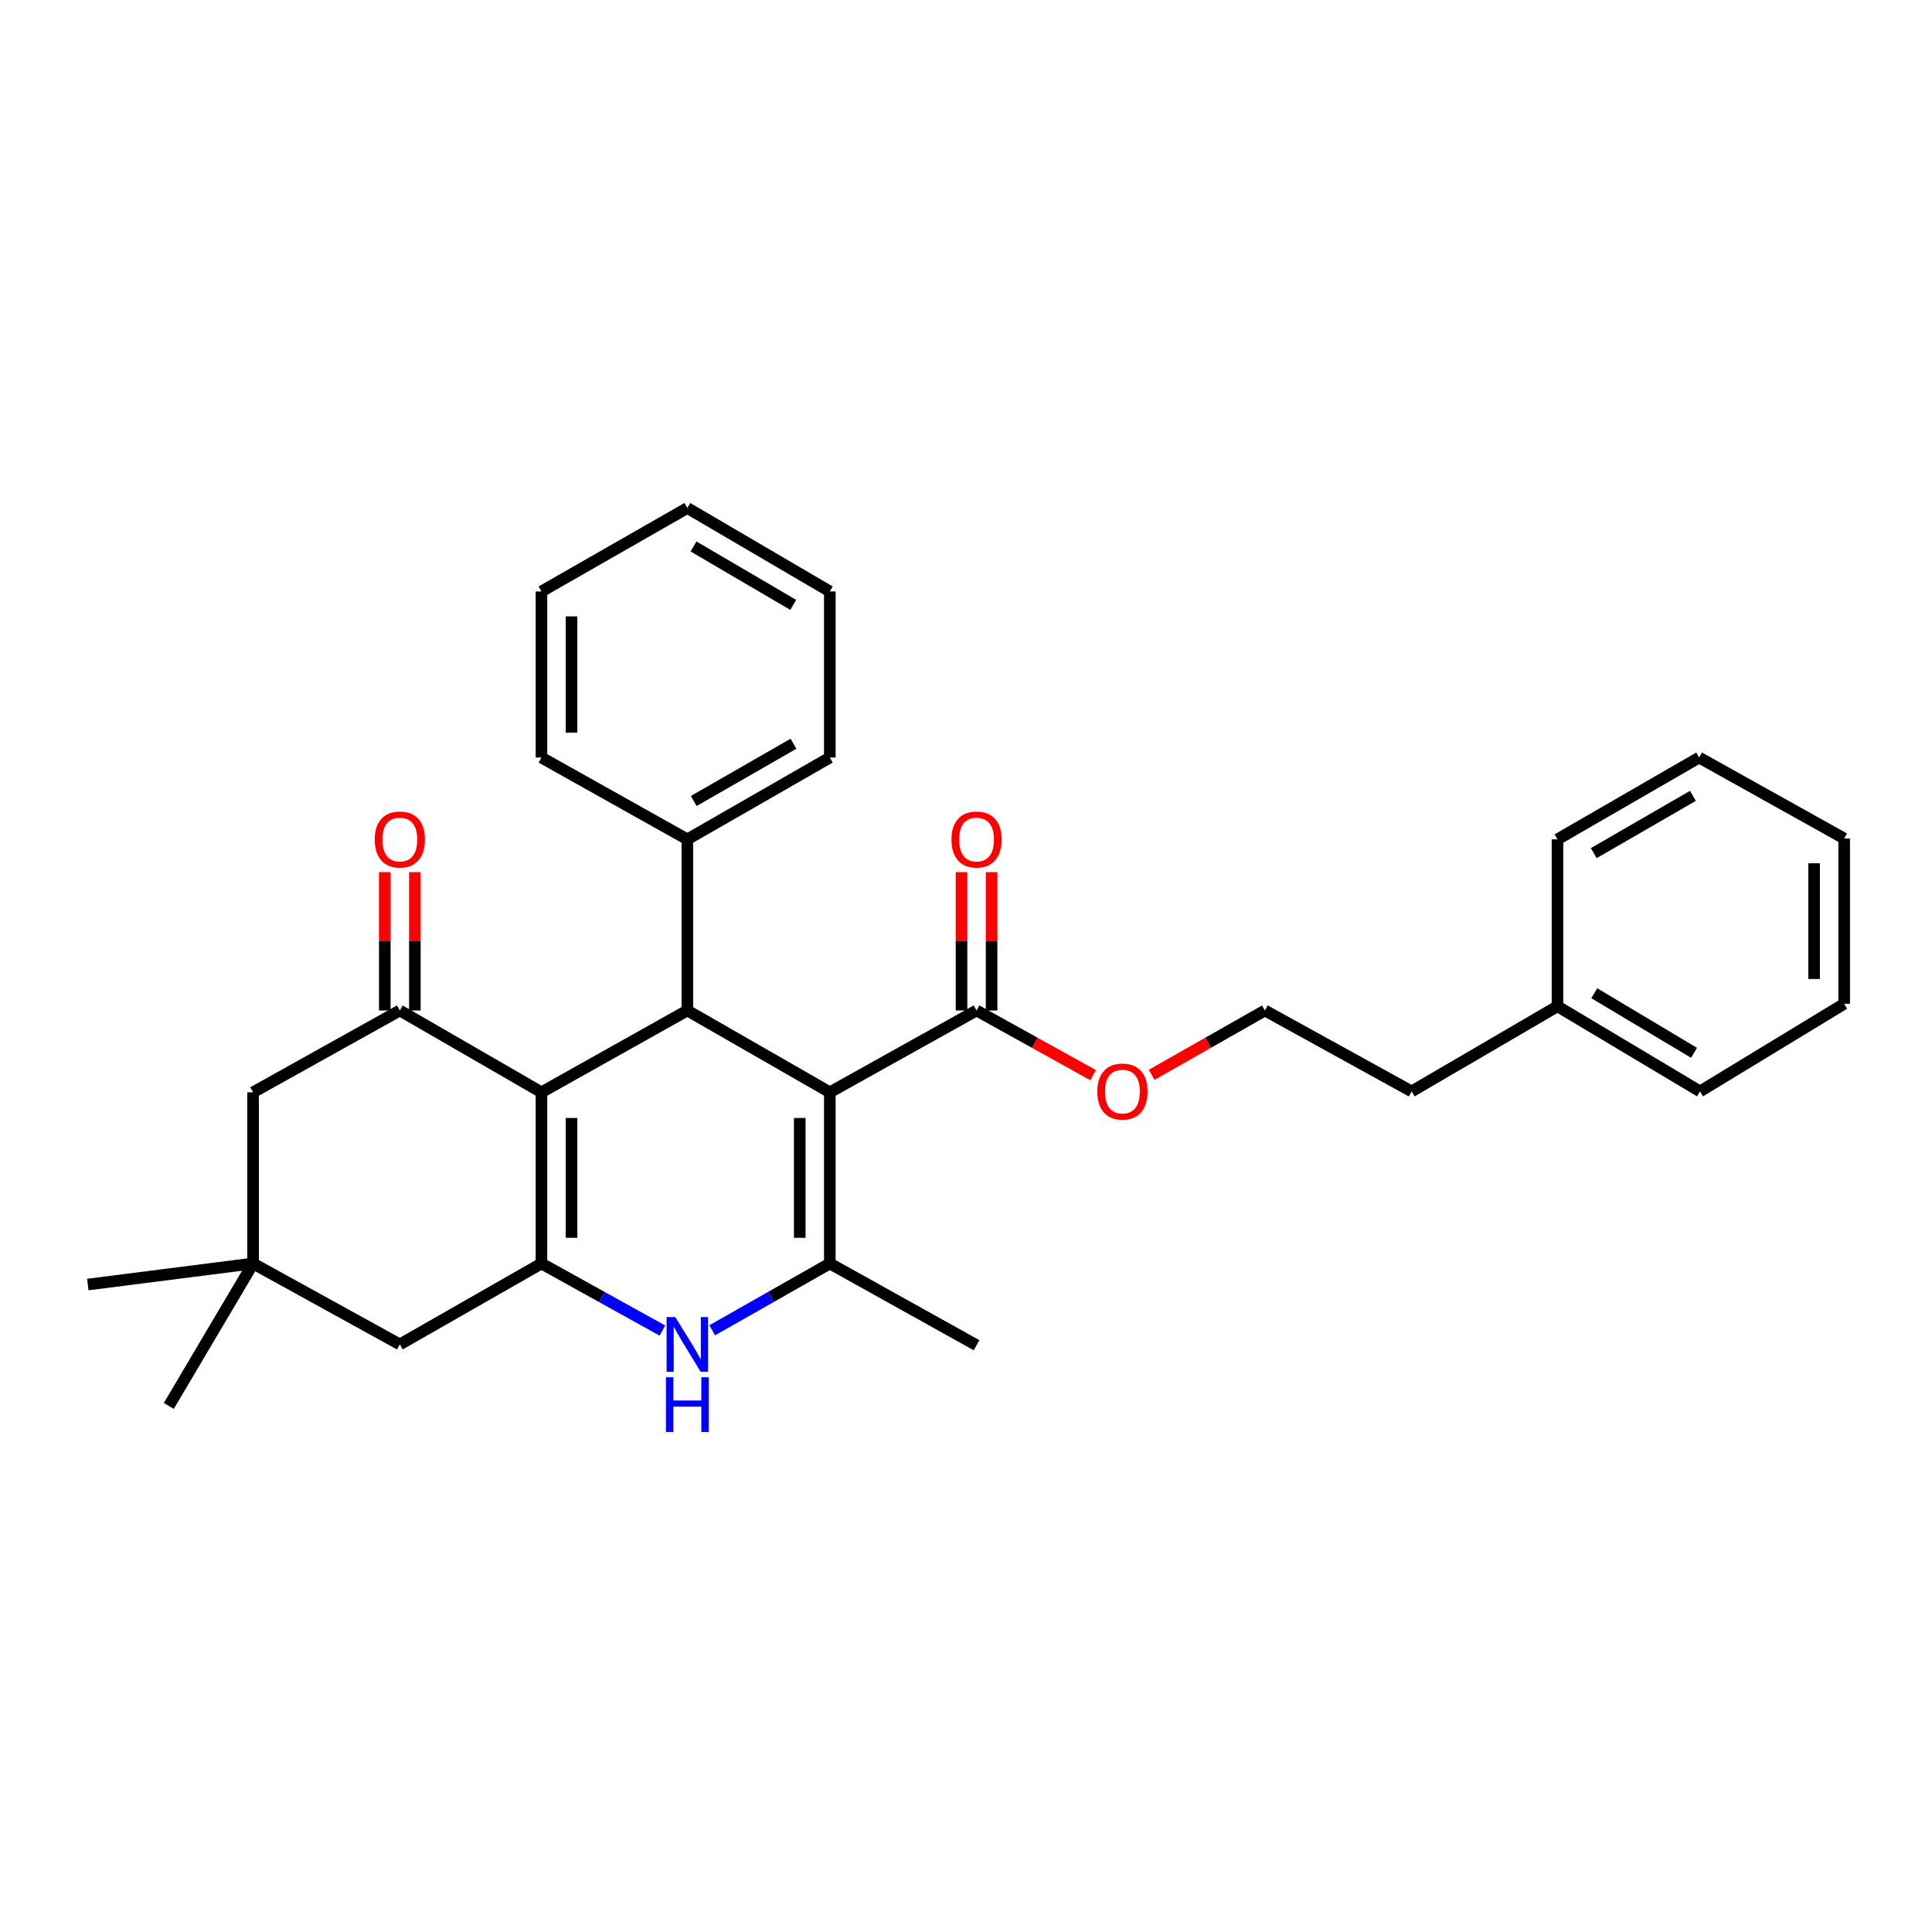 <?xml version='1.0' encoding='iso-8859-1'?>
<svg version='1.1' baseProfile='full'
              xmlns='http://www.w3.org/2000/svg'
                      xmlns:rdkit='http://www.rdkit.org/xml'
                      xmlns:xlink='http://www.w3.org/1999/xlink'
                  xml:space='preserve'
width='1000px' height='1000px' viewBox='0 0 1000 1000'>
<!-- END OF HEADER -->
<rect style='opacity:1.0;fill:#FFFFFF;stroke:none' width='1000' height='1000' x='0' y='0'> </rect>
<path class='bond-2' d='M 429.516,565.371 L 429.516,653.98' style='fill:none;fill-rule:evenodd;stroke:#000000;stroke-width:6px;stroke-linecap:butt;stroke-linejoin:miter;stroke-opacity:1' />
<path class='bond-2' d='M 413.951,578.662 L 413.951,640.688' style='fill:none;fill-rule:evenodd;stroke:#000000;stroke-width:6px;stroke-linecap:butt;stroke-linejoin:miter;stroke-opacity:1' />
<path class='bond-3' d='M 429.516,565.371 L 355.772,523.025' style='fill:none;fill-rule:evenodd;stroke:#000000;stroke-width:6px;stroke-linecap:butt;stroke-linejoin:miter;stroke-opacity:1' />
<path class='bond-6' d='M 429.516,565.371 L 505.465,523.025' style='fill:none;fill-rule:evenodd;stroke:#000000;stroke-width:6px;stroke-linecap:butt;stroke-linejoin:miter;stroke-opacity:1' />
<path class='bond-0' d='M 280.255,565.371 L 355.772,523.025' style='fill:none;fill-rule:evenodd;stroke:#000000;stroke-width:6px;stroke-linecap:butt;stroke-linejoin:miter;stroke-opacity:1' />
<path class='bond-1' d='M 280.255,565.371 L 280.255,653.98' style='fill:none;fill-rule:evenodd;stroke:#000000;stroke-width:6px;stroke-linecap:butt;stroke-linejoin:miter;stroke-opacity:1' />
<path class='bond-1' d='M 295.82,578.662 L 295.82,640.688' style='fill:none;fill-rule:evenodd;stroke:#000000;stroke-width:6px;stroke-linecap:butt;stroke-linejoin:miter;stroke-opacity:1' />
<path class='bond-5' d='M 280.255,565.371 L 206.952,523.025' style='fill:none;fill-rule:evenodd;stroke:#000000;stroke-width:6px;stroke-linecap:butt;stroke-linejoin:miter;stroke-opacity:1' />
<path class='bond-7' d='M 280.255,653.98 L 206.952,695.867' style='fill:none;fill-rule:evenodd;stroke:#000000;stroke-width:6px;stroke-linecap:butt;stroke-linejoin:miter;stroke-opacity:1' />
<path class='bond-30' d='M 280.255,653.98 L 311.564,671.346' style='fill:none;fill-rule:evenodd;stroke:#000000;stroke-width:6px;stroke-linecap:butt;stroke-linejoin:miter;stroke-opacity:1' />
<path class='bond-30' d='M 311.564,671.346 L 342.873,688.713' style='fill:none;fill-rule:evenodd;stroke:#0000FF;stroke-width:6px;stroke-linecap:butt;stroke-linejoin:miter;stroke-opacity:1' />
<path class='bond-4' d='M 429.516,653.98 L 399.074,671.271' style='fill:none;fill-rule:evenodd;stroke:#000000;stroke-width:6px;stroke-linecap:butt;stroke-linejoin:miter;stroke-opacity:1' />
<path class='bond-4' d='M 399.074,671.271 L 368.632,688.562' style='fill:none;fill-rule:evenodd;stroke:#0000FF;stroke-width:6px;stroke-linecap:butt;stroke-linejoin:miter;stroke-opacity:1' />
<path class='bond-14' d='M 429.516,653.98 L 505.465,696.291' style='fill:none;fill-rule:evenodd;stroke:#000000;stroke-width:6px;stroke-linecap:butt;stroke-linejoin:miter;stroke-opacity:1' />
<path class='bond-11' d='M 355.772,523.025 L 355.772,434.451' style='fill:none;fill-rule:evenodd;stroke:#000000;stroke-width:6px;stroke-linecap:butt;stroke-linejoin:miter;stroke-opacity:1' />
<path class='bond-9' d='M 206.952,523.025 L 130.994,565.371' style='fill:none;fill-rule:evenodd;stroke:#000000;stroke-width:6px;stroke-linecap:butt;stroke-linejoin:miter;stroke-opacity:1' />
<path class='bond-10' d='M 214.734,523.025 L 214.734,487.225' style='fill:none;fill-rule:evenodd;stroke:#000000;stroke-width:6px;stroke-linecap:butt;stroke-linejoin:miter;stroke-opacity:1' />
<path class='bond-10' d='M 214.734,487.225 L 214.734,451.425' style='fill:none;fill-rule:evenodd;stroke:#FF0000;stroke-width:6px;stroke-linecap:butt;stroke-linejoin:miter;stroke-opacity:1' />
<path class='bond-10' d='M 199.169,523.025 L 199.169,487.225' style='fill:none;fill-rule:evenodd;stroke:#000000;stroke-width:6px;stroke-linecap:butt;stroke-linejoin:miter;stroke-opacity:1' />
<path class='bond-10' d='M 199.169,487.225 L 199.169,451.425' style='fill:none;fill-rule:evenodd;stroke:#FF0000;stroke-width:6px;stroke-linecap:butt;stroke-linejoin:miter;stroke-opacity:1' />
<path class='bond-12' d='M 513.248,523.025 L 513.248,487.225' style='fill:none;fill-rule:evenodd;stroke:#000000;stroke-width:6px;stroke-linecap:butt;stroke-linejoin:miter;stroke-opacity:1' />
<path class='bond-12' d='M 513.248,487.225 L 513.248,451.425' style='fill:none;fill-rule:evenodd;stroke:#FF0000;stroke-width:6px;stroke-linecap:butt;stroke-linejoin:miter;stroke-opacity:1' />
<path class='bond-12' d='M 497.683,523.025 L 497.683,487.225' style='fill:none;fill-rule:evenodd;stroke:#000000;stroke-width:6px;stroke-linecap:butt;stroke-linejoin:miter;stroke-opacity:1' />
<path class='bond-12' d='M 497.683,487.225 L 497.683,451.425' style='fill:none;fill-rule:evenodd;stroke:#FF0000;stroke-width:6px;stroke-linecap:butt;stroke-linejoin:miter;stroke-opacity:1' />
<path class='bond-13' d='M 505.465,523.025 L 535.636,539.764' style='fill:none;fill-rule:evenodd;stroke:#000000;stroke-width:6px;stroke-linecap:butt;stroke-linejoin:miter;stroke-opacity:1' />
<path class='bond-13' d='M 535.636,539.764 L 565.806,556.502' style='fill:none;fill-rule:evenodd;stroke:#FF0000;stroke-width:6px;stroke-linecap:butt;stroke-linejoin:miter;stroke-opacity:1' />
<path class='bond-32' d='M 206.952,695.867 L 130.994,653.98' style='fill:none;fill-rule:evenodd;stroke:#000000;stroke-width:6px;stroke-linecap:butt;stroke-linejoin:miter;stroke-opacity:1' />
<path class='bond-8' d='M 130.994,653.98 L 130.994,565.371' style='fill:none;fill-rule:evenodd;stroke:#000000;stroke-width:6px;stroke-linecap:butt;stroke-linejoin:miter;stroke-opacity:1' />
<path class='bond-17' d='M 130.994,653.98 L 87.377,727.715' style='fill:none;fill-rule:evenodd;stroke:#000000;stroke-width:6px;stroke-linecap:butt;stroke-linejoin:miter;stroke-opacity:1' />
<path class='bond-18' d='M 130.994,653.98 L 45.455,664.875' style='fill:none;fill-rule:evenodd;stroke:#000000;stroke-width:6px;stroke-linecap:butt;stroke-linejoin:miter;stroke-opacity:1' />
<path class='bond-19' d='M 355.772,434.451 L 429.516,392.105' style='fill:none;fill-rule:evenodd;stroke:#000000;stroke-width:6px;stroke-linecap:butt;stroke-linejoin:miter;stroke-opacity:1' />
<path class='bond-19' d='M 359.082,414.601 L 410.703,384.959' style='fill:none;fill-rule:evenodd;stroke:#000000;stroke-width:6px;stroke-linecap:butt;stroke-linejoin:miter;stroke-opacity:1' />
<path class='bond-20' d='M 355.772,434.451 L 280.255,392.105' style='fill:none;fill-rule:evenodd;stroke:#000000;stroke-width:6px;stroke-linecap:butt;stroke-linejoin:miter;stroke-opacity:1' />
<path class='bond-15' d='M 596.085,556.325 L 625.401,539.675' style='fill:none;fill-rule:evenodd;stroke:#FF0000;stroke-width:6px;stroke-linecap:butt;stroke-linejoin:miter;stroke-opacity:1' />
<path class='bond-15' d='M 625.401,539.675 L 654.718,523.025' style='fill:none;fill-rule:evenodd;stroke:#000000;stroke-width:6px;stroke-linecap:butt;stroke-linejoin:miter;stroke-opacity:1' />
<path class='bond-21' d='M 654.718,523.025 L 730.667,564.912' style='fill:none;fill-rule:evenodd;stroke:#000000;stroke-width:6px;stroke-linecap:butt;stroke-linejoin:miter;stroke-opacity:1' />
<path class='bond-16' d='M 806.149,520.854 L 730.667,564.912' style='fill:none;fill-rule:evenodd;stroke:#000000;stroke-width:6px;stroke-linecap:butt;stroke-linejoin:miter;stroke-opacity:1' />
<path class='bond-22' d='M 806.149,520.854 L 879.928,564.912' style='fill:none;fill-rule:evenodd;stroke:#000000;stroke-width:6px;stroke-linecap:butt;stroke-linejoin:miter;stroke-opacity:1' />
<path class='bond-22' d='M 825.196,514.099 L 876.841,544.94' style='fill:none;fill-rule:evenodd;stroke:#000000;stroke-width:6px;stroke-linecap:butt;stroke-linejoin:miter;stroke-opacity:1' />
<path class='bond-23' d='M 806.149,520.854 L 806.149,434.451' style='fill:none;fill-rule:evenodd;stroke:#000000;stroke-width:6px;stroke-linecap:butt;stroke-linejoin:miter;stroke-opacity:1' />
<path class='bond-25' d='M 429.516,392.105 L 429.516,306.142' style='fill:none;fill-rule:evenodd;stroke:#000000;stroke-width:6px;stroke-linecap:butt;stroke-linejoin:miter;stroke-opacity:1' />
<path class='bond-24' d='M 280.255,392.105 L 280.255,306.142' style='fill:none;fill-rule:evenodd;stroke:#000000;stroke-width:6px;stroke-linecap:butt;stroke-linejoin:miter;stroke-opacity:1' />
<path class='bond-24' d='M 295.82,379.21 L 295.82,319.036' style='fill:none;fill-rule:evenodd;stroke:#000000;stroke-width:6px;stroke-linecap:butt;stroke-linejoin:miter;stroke-opacity:1' />
<path class='bond-27' d='M 879.928,564.912 L 954.545,519.549' style='fill:none;fill-rule:evenodd;stroke:#000000;stroke-width:6px;stroke-linecap:butt;stroke-linejoin:miter;stroke-opacity:1' />
<path class='bond-26' d='M 806.149,434.451 L 879.47,392.105' style='fill:none;fill-rule:evenodd;stroke:#000000;stroke-width:6px;stroke-linecap:butt;stroke-linejoin:miter;stroke-opacity:1' />
<path class='bond-26' d='M 824.932,441.577 L 876.256,411.935' style='fill:none;fill-rule:evenodd;stroke:#000000;stroke-width:6px;stroke-linecap:butt;stroke-linejoin:miter;stroke-opacity:1' />
<path class='bond-28' d='M 280.255,306.142 L 355.772,262.94' style='fill:none;fill-rule:evenodd;stroke:#000000;stroke-width:6px;stroke-linecap:butt;stroke-linejoin:miter;stroke-opacity:1' />
<path class='bond-31' d='M 429.516,306.142 L 355.772,262.94' style='fill:none;fill-rule:evenodd;stroke:#000000;stroke-width:6px;stroke-linecap:butt;stroke-linejoin:miter;stroke-opacity:1' />
<path class='bond-31' d='M 410.586,313.092 L 358.965,282.851' style='fill:none;fill-rule:evenodd;stroke:#000000;stroke-width:6px;stroke-linecap:butt;stroke-linejoin:miter;stroke-opacity:1' />
<path class='bond-29' d='M 879.47,392.105 L 954.545,434.01' style='fill:none;fill-rule:evenodd;stroke:#000000;stroke-width:6px;stroke-linecap:butt;stroke-linejoin:miter;stroke-opacity:1' />
<path class='bond-33' d='M 954.545,519.549 L 954.545,434.01' style='fill:none;fill-rule:evenodd;stroke:#000000;stroke-width:6px;stroke-linecap:butt;stroke-linejoin:miter;stroke-opacity:1' />
<path class='bond-33' d='M 938.98,506.718 L 938.98,446.84' style='fill:none;fill-rule:evenodd;stroke:#000000;stroke-width:6px;stroke-linecap:butt;stroke-linejoin:miter;stroke-opacity:1' />
<path  class='atom-5' d='M 349.512 681.707
L 358.792 696.707
Q 359.712 698.187, 361.192 700.867
Q 362.672 703.547, 362.752 703.707
L 362.752 681.707
L 366.512 681.707
L 366.512 710.027
L 362.632 710.027
L 352.672 693.627
Q 351.512 691.707, 350.272 689.507
Q 349.072 687.307, 348.712 686.627
L 348.712 710.027
L 345.032 710.027
L 345.032 681.707
L 349.512 681.707
' fill='#0000FF'/>
<path  class='atom-5' d='M 344.692 712.859
L 348.532 712.859
L 348.532 724.899
L 363.012 724.899
L 363.012 712.859
L 366.852 712.859
L 366.852 741.179
L 363.012 741.179
L 363.012 728.099
L 348.532 728.099
L 348.532 741.179
L 344.692 741.179
L 344.692 712.859
' fill='#0000FF'/>
<path  class='atom-11' d='M 193.952 434.531
Q 193.952 427.731, 197.312 423.931
Q 200.672 420.131, 206.952 420.131
Q 213.232 420.131, 216.592 423.931
Q 219.952 427.731, 219.952 434.531
Q 219.952 441.411, 216.552 445.331
Q 213.152 449.211, 206.952 449.211
Q 200.712 449.211, 197.312 445.331
Q 193.952 441.451, 193.952 434.531
M 206.952 446.011
Q 211.272 446.011, 213.592 443.131
Q 215.952 440.211, 215.952 434.531
Q 215.952 428.971, 213.592 426.171
Q 211.272 423.331, 206.952 423.331
Q 202.632 423.331, 200.272 426.131
Q 197.952 428.931, 197.952 434.531
Q 197.952 440.251, 200.272 443.131
Q 202.632 446.011, 206.952 446.011
' fill='#FF0000'/>
<path  class='atom-13' d='M 492.465 434.531
Q 492.465 427.731, 495.825 423.931
Q 499.185 420.131, 505.465 420.131
Q 511.745 420.131, 515.105 423.931
Q 518.465 427.731, 518.465 434.531
Q 518.465 441.411, 515.065 445.331
Q 511.665 449.211, 505.465 449.211
Q 499.225 449.211, 495.825 445.331
Q 492.465 441.451, 492.465 434.531
M 505.465 446.011
Q 509.785 446.011, 512.105 443.131
Q 514.465 440.211, 514.465 434.531
Q 514.465 428.971, 512.105 426.171
Q 509.785 423.331, 505.465 423.331
Q 501.145 423.331, 498.785 426.131
Q 496.465 428.931, 496.465 434.531
Q 496.465 440.251, 498.785 443.131
Q 501.145 446.011, 505.465 446.011
' fill='#FF0000'/>
<path  class='atom-14' d='M 567.965 564.992
Q 567.965 558.192, 571.325 554.392
Q 574.685 550.592, 580.965 550.592
Q 587.245 550.592, 590.605 554.392
Q 593.965 558.192, 593.965 564.992
Q 593.965 571.872, 590.565 575.792
Q 587.165 579.672, 580.965 579.672
Q 574.725 579.672, 571.325 575.792
Q 567.965 571.912, 567.965 564.992
M 580.965 576.472
Q 585.285 576.472, 587.605 573.592
Q 589.965 570.672, 589.965 564.992
Q 589.965 559.432, 587.605 556.632
Q 585.285 553.792, 580.965 553.792
Q 576.645 553.792, 574.285 556.592
Q 571.965 559.392, 571.965 564.992
Q 571.965 570.712, 574.285 573.592
Q 576.645 576.472, 580.965 576.472
' fill='#FF0000'/>
</svg>
